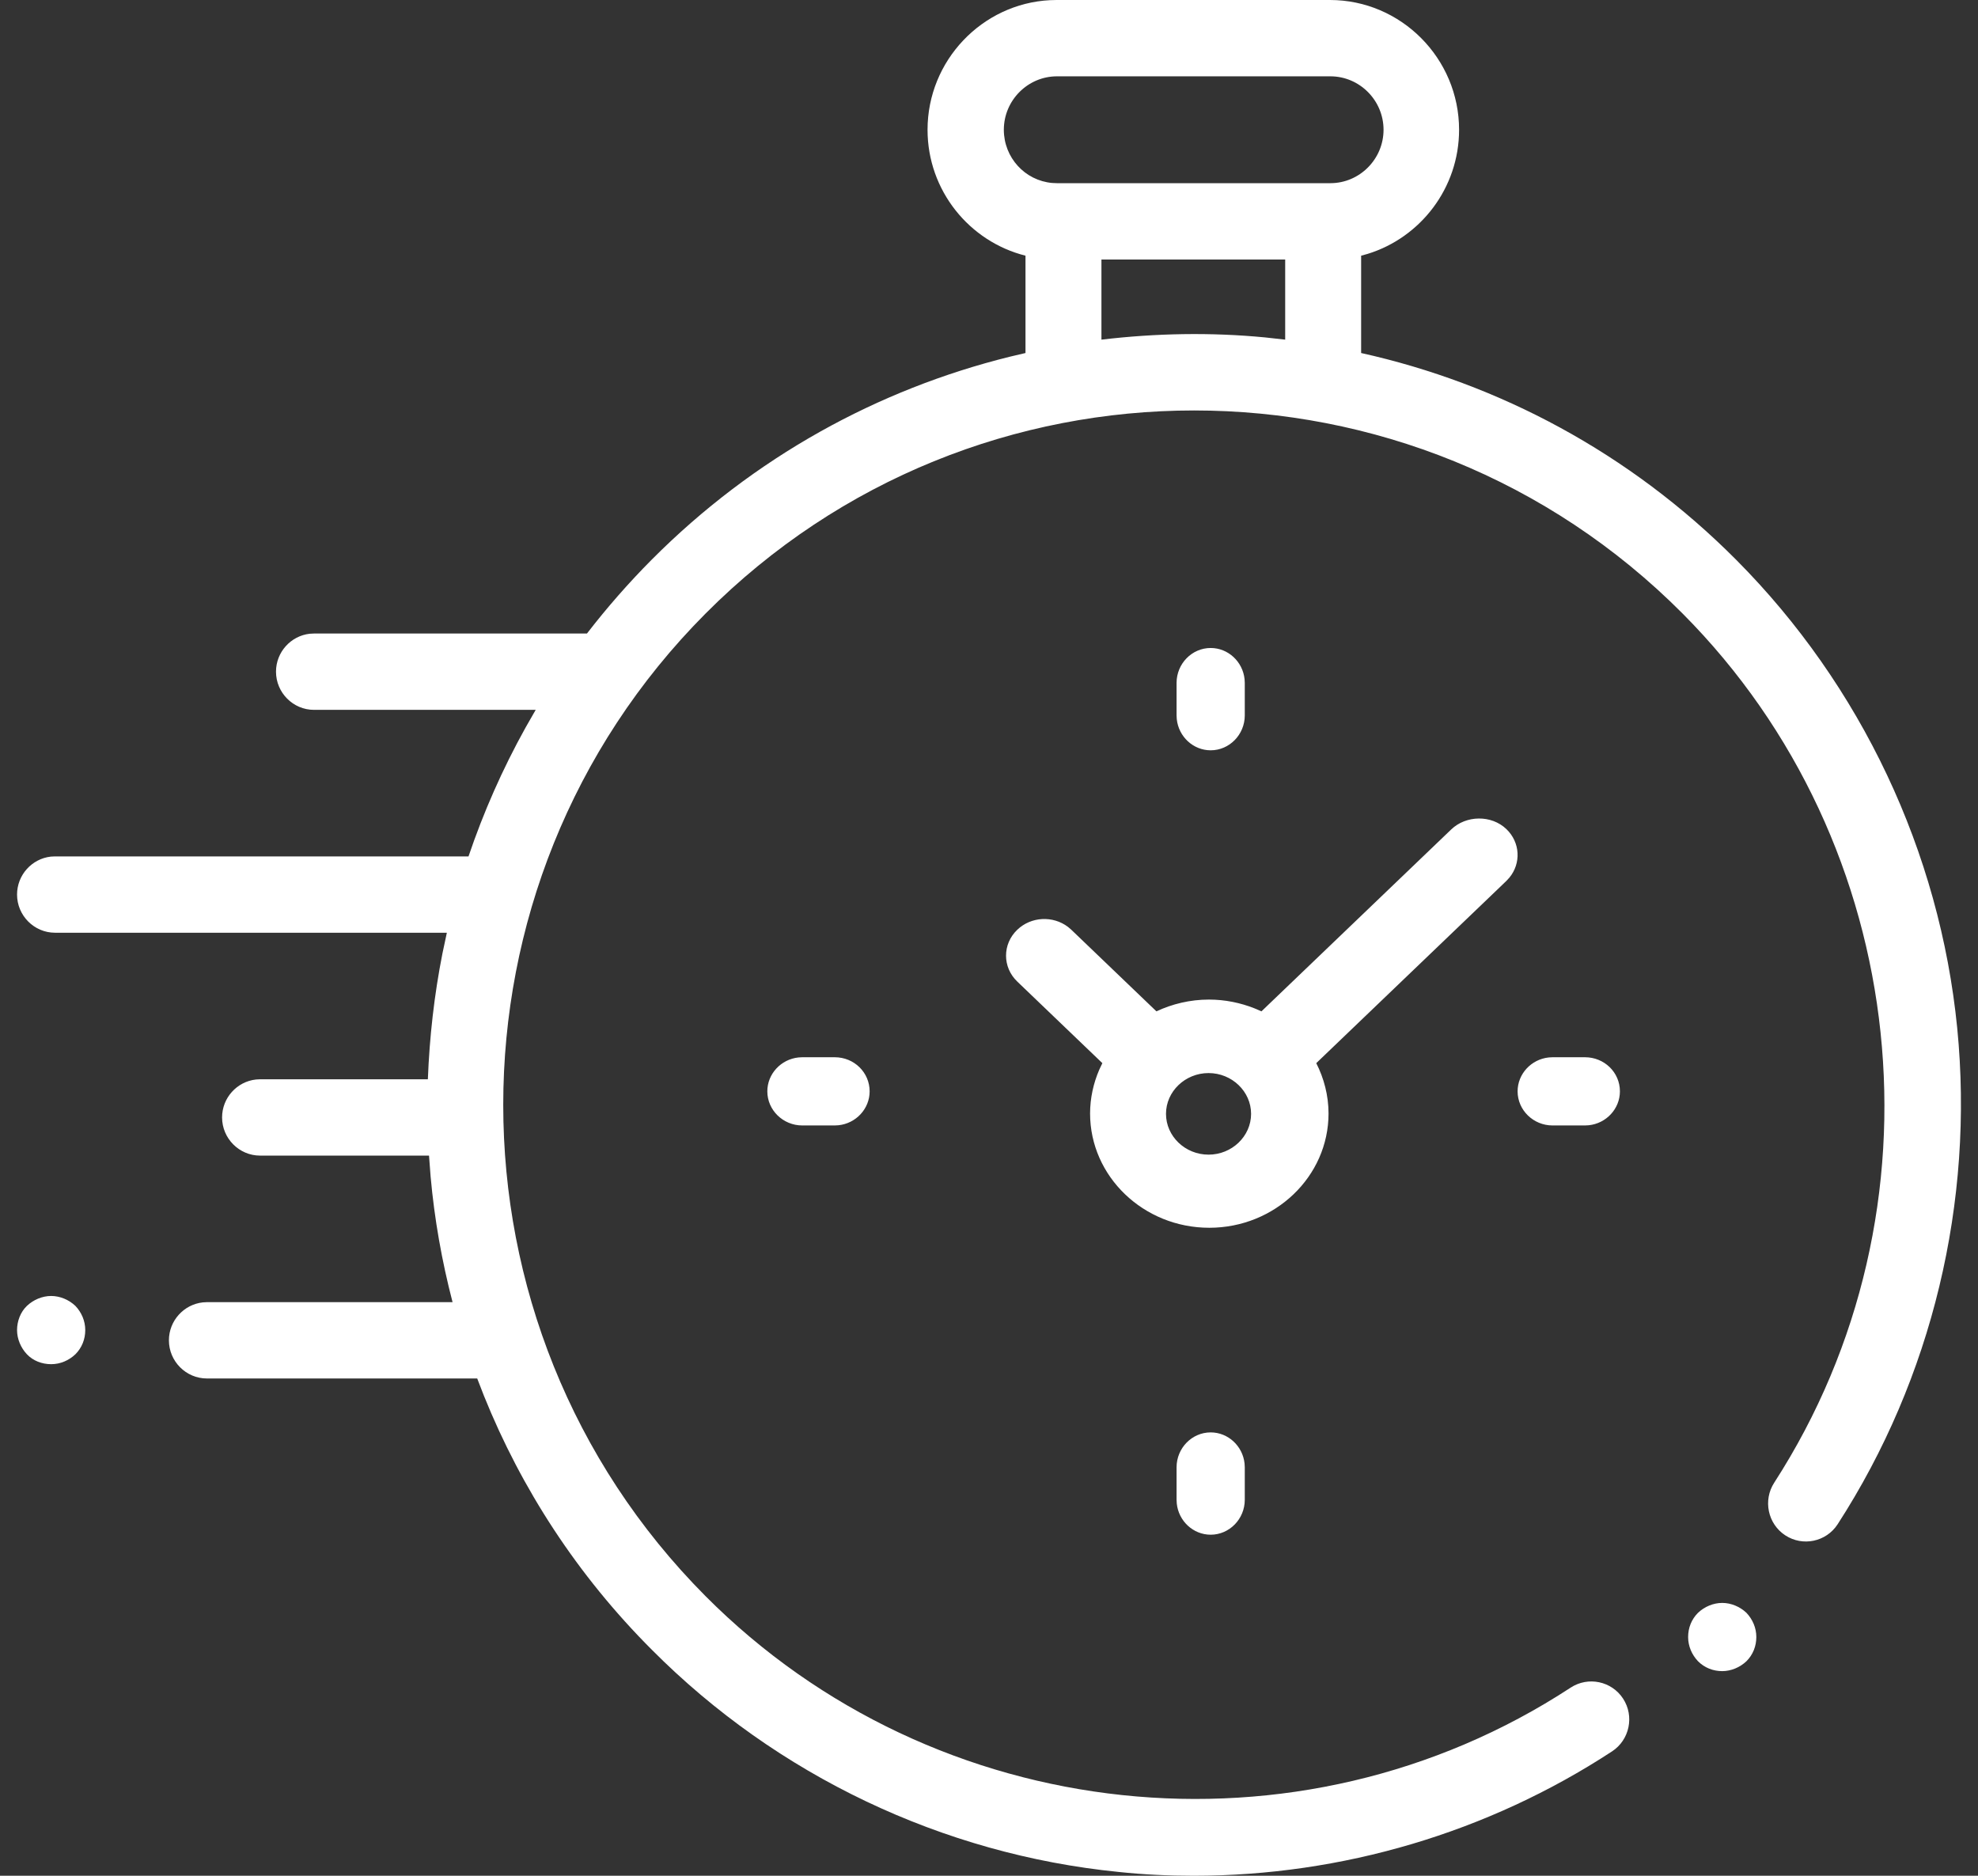 <svg width="58" height="55" viewBox="0 0 58 55" fill="none" xmlns="http://www.w3.org/2000/svg">
<rect x="0" y="0" width="58" height="55" fill="#333333" stroke="none"/>
<g clip-path="url(#clip0_1242_3357)">
<path d="M38.999 0C41.081 0 42.784 1.712 42.784 3.805C42.784 5.515 41.652 6.968 40.1 7.445L39.912 7.497V10.351C43.942 11.246 47.783 13.272 50.911 16.416C54.574 20.098 56.879 24.977 57.391 30.146C57.892 35.238 56.656 40.408 53.884 44.694C53.55 45.209 52.86 45.354 52.348 45.018C51.836 44.683 51.691 43.989 52.025 43.474C57.191 35.473 56.066 24.753 49.342 17.994C41.437 10.049 28.589 10.049 20.685 17.994C12.78 25.939 12.78 38.852 20.685 46.798C27.42 53.568 38.086 54.698 46.057 49.483C46.569 49.148 47.26 49.293 47.594 49.808C47.928 50.322 47.783 51.016 47.271 51.352C43.63 53.736 39.344 55 35.002 55C34.267 55 33.532 54.966 32.798 54.888C27.643 54.373 22.778 52.057 19.115 48.375C16.925 46.185 15.287 43.647 14.192 40.931L13.993 40.419H6.067C5.454 40.419 4.953 39.916 4.953 39.3C4.953 38.726 5.39 38.249 5.946 38.188L6.067 38.181H13.27C12.955 36.972 12.738 35.739 12.627 34.503L12.58 33.884H7.625C7.013 33.884 6.512 33.38 6.512 32.765C6.512 32.191 6.948 31.714 7.504 31.653L7.625 31.646H12.546C12.594 30.409 12.732 29.18 12.973 27.959L13.103 27.349H1.613C1.001 27.349 0.5 26.845 0.5 26.23C0.5 25.655 0.936 25.178 1.492 25.117L1.613 25.111H13.738C14.176 23.818 14.733 22.552 15.411 21.333L15.708 20.814H9.206C8.594 20.814 8.093 20.31 8.093 19.695C8.093 19.12 8.529 18.643 9.085 18.582L9.206 18.576H17.211C17.79 17.826 18.425 17.099 19.104 16.416C22.112 13.393 25.758 11.414 29.607 10.46L30.07 10.351V7.497C28.422 7.083 27.198 5.584 27.198 3.805C27.198 1.778 28.796 0.107 30.789 0.005L30.983 0H38.999ZM50.5 47C50.76 47 51.02 47.11 51.21 47.29C51.39 47.48 51.5 47.73 51.5 48C51.5 48.27 51.4 48.52 51.21 48.71C51.02 48.89 50.76 49 50.5 49C50.23 49 49.98 48.9 49.79 48.71C49.61 48.52 49.5 48.27 49.5 48C49.5 47.73 49.6 47.48 49.79 47.29C49.98 47.11 50.24 47 50.5 47ZM35.5 42C36.013 42 36.44 42.401 36.494 42.913L36.5 43.024V43.976C36.5 44.539 36.05 45 35.5 45C34.987 45 34.56 44.599 34.506 44.087L34.5 43.976V43.024C34.5 42.461 34.95 42 35.5 42ZM1.5 38C1.76 38 2.02 38.11 2.21 38.29C2.39 38.48 2.5 38.73 2.5 39C2.5 39.27 2.4 39.52 2.21 39.71C2.02 39.89 1.77 40 1.5 40C1.23 40 0.97 39.9 0.79 39.71C0.61 39.52 0.5 39.26 0.5 39C0.5 38.74 0.6 38.47 0.79 38.29C0.98 38.11 1.24 38 1.5 38ZM44.171 24.31C44.578 24.7 44.607 25.313 44.258 25.735L44.171 25.829L44.003 25.991L38.596 31.173C38.821 31.615 38.956 32.121 38.956 32.649C38.956 34.502 37.382 36 35.46 36C33.527 36 31.964 34.492 31.964 32.649C31.964 32.197 32.063 31.76 32.233 31.366L32.324 31.173L29.829 28.781C29.39 28.361 29.39 27.682 29.829 27.262C30.236 26.872 30.875 26.844 31.316 27.178L31.414 27.262L33.909 29.654C34.37 29.438 34.898 29.309 35.449 29.309C35.921 29.309 36.377 29.404 36.787 29.567L36.989 29.654L42.553 24.321C42.991 23.9 43.733 23.89 44.171 24.31ZM35.438 31.464C34.752 31.464 34.19 32.003 34.19 32.66C34.19 33.317 34.752 33.856 35.438 33.856C36.123 33.856 36.685 33.317 36.685 32.66C36.685 32.003 36.123 31.464 35.438 31.464ZM46.476 31C47.039 31 47.5 31.44 47.5 32C47.5 32.513 47.099 32.94 46.587 32.994L46.476 33H45.524C44.961 33 44.5 32.55 44.5 32C44.5 31.487 44.901 31.06 45.413 31.006L45.524 31H46.476ZM24.476 31C25.049 31 25.5 31.45 25.5 32C25.5 32.513 25.099 32.94 24.587 32.994L24.476 33H23.524C22.961 33 22.5 32.55 22.5 32C22.5 31.487 22.901 31.06 23.413 31.006L23.524 31H24.476ZM35.5 19C36.013 19 36.44 19.401 36.494 19.913L36.5 20.024V20.976C36.5 21.539 36.05 22 35.5 22C34.987 22 34.56 21.599 34.506 21.087L34.5 20.976V20.024C34.5 19.461 34.95 19 35.5 19ZM37.685 7.609H32.297V9.959C33.89 9.77 35.501 9.74 37.09 9.893L37.685 9.959V7.609ZM39.01 2.238H30.994C30.137 2.238 29.435 2.943 29.435 3.805C29.435 4.618 30.051 5.293 30.851 5.365L30.994 5.371H39.01C39.867 5.371 40.569 4.666 40.569 3.805C40.569 2.943 39.867 2.238 39.01 2.238Z" fill="white"/>
</g>
<defs>
<clipPath id="clip0_1242_3357">
<rect width="57" height="55" fill="white" transform="translate(0.5)"/>
</clipPath>
</defs>
</svg>
